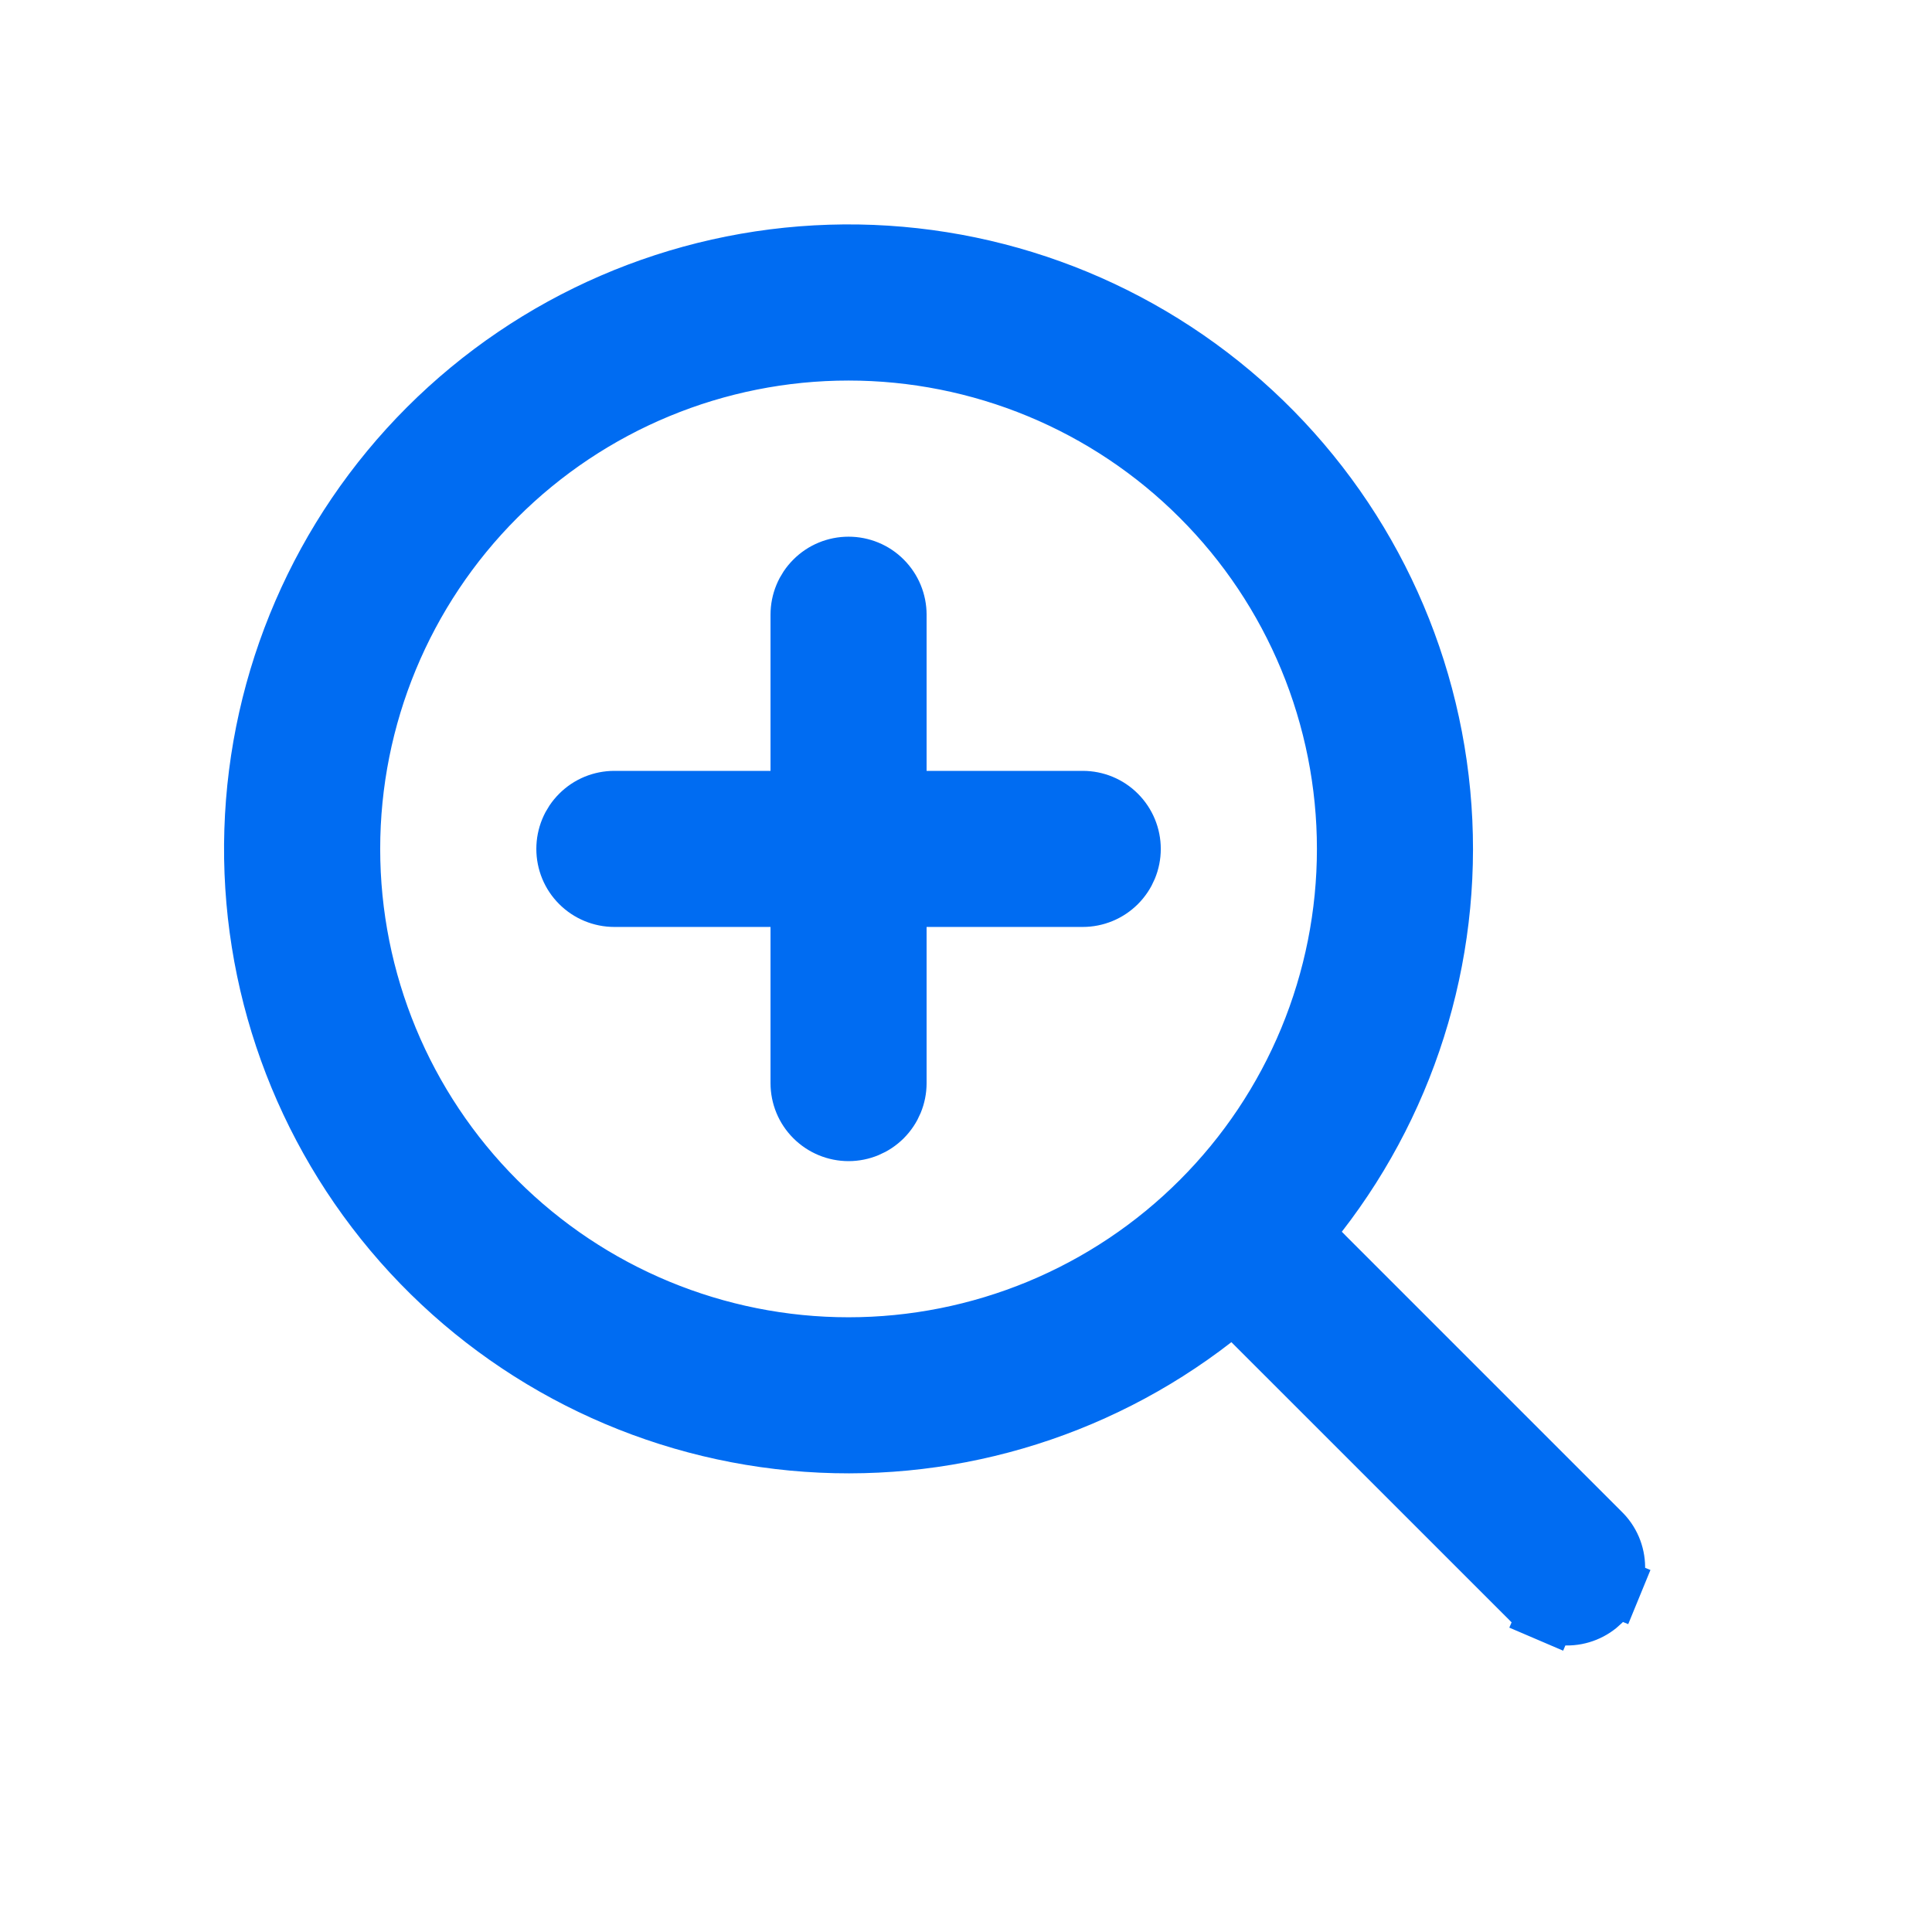 <svg width="33" height="33" viewBox="0 0 33 33" fill="none" xmlns="http://www.w3.org/2000/svg">
    <path d="M27.34 26.168L27.34 26.168L27.346 26.174C27.426 26.251 27.489 26.343 27.533 26.445C27.576 26.546 27.599 26.656 27.6 26.766C27.601 26.877 27.58 26.987 27.538 27.089L28.001 27.279L27.538 27.089C27.496 27.192 27.434 27.285 27.356 27.363C27.277 27.441 27.184 27.503 27.082 27.544C26.979 27.586 26.87 27.607 26.759 27.606C26.648 27.605 26.539 27.582 26.437 27.538L26.24 27.998L26.437 27.538C26.336 27.495 26.244 27.431 26.167 27.352L26.167 27.352L26.161 27.345L21.387 22.572L21.076 22.26L20.727 22.53C18.684 24.116 16.114 24.864 13.539 24.621C10.964 24.378 8.579 23.164 6.868 21.224C5.158 19.284 4.25 16.766 4.332 14.181C4.413 11.596 5.476 9.139 7.304 7.31C9.133 5.482 11.59 4.419 14.175 4.338C16.76 4.257 19.278 5.164 21.218 6.874C23.157 8.585 24.372 10.97 24.615 13.545C24.858 16.12 24.11 18.691 22.524 20.733L22.254 21.082L22.566 21.393L22.567 21.395L27.34 26.168ZM15.327 13.167V13.667H15.827H18.494C18.715 13.667 18.927 13.754 19.083 13.911C19.239 14.067 19.327 14.279 19.327 14.5C19.327 14.721 19.239 14.933 19.083 15.089C18.927 15.245 18.715 15.333 18.494 15.333H15.827H15.327V15.833V18.5C15.327 18.721 15.239 18.933 15.083 19.089C14.927 19.245 14.715 19.333 14.494 19.333C14.273 19.333 14.061 19.245 13.905 19.089C13.748 18.933 13.661 18.721 13.661 18.5V15.833V15.333H13.161H10.494C10.273 15.333 10.061 15.245 9.905 15.089C9.748 14.933 9.661 14.721 9.661 14.5C9.661 14.279 9.748 14.067 9.905 13.911C10.061 13.754 10.273 13.667 10.494 13.667H13.161H13.661V13.167V10.5C13.661 10.279 13.748 10.067 13.905 9.911C14.061 9.754 14.273 9.667 14.494 9.667C14.715 9.667 14.927 9.754 15.083 9.911C15.239 10.067 15.327 10.279 15.327 10.5V13.167ZM14.494 23C15.61 23 16.715 22.78 17.747 22.353C18.778 21.926 19.715 21.3 20.504 20.51C21.294 19.721 21.92 18.784 22.347 17.753C22.774 16.721 22.994 15.616 22.994 14.5C22.994 13.384 22.774 12.278 22.347 11.247C21.92 10.216 21.294 9.279 20.504 8.49C19.715 7.7 18.778 7.074 17.747 6.647C16.715 6.22 15.61 6 14.494 6C12.239 6 10.078 6.896 8.483 8.49C6.889 10.084 5.994 12.246 5.994 14.5C5.994 16.754 6.889 18.916 8.483 20.51C10.078 22.104 12.239 23 14.494 23Z" fill="#006CF2" stroke="#006CF2"/>
</svg>
